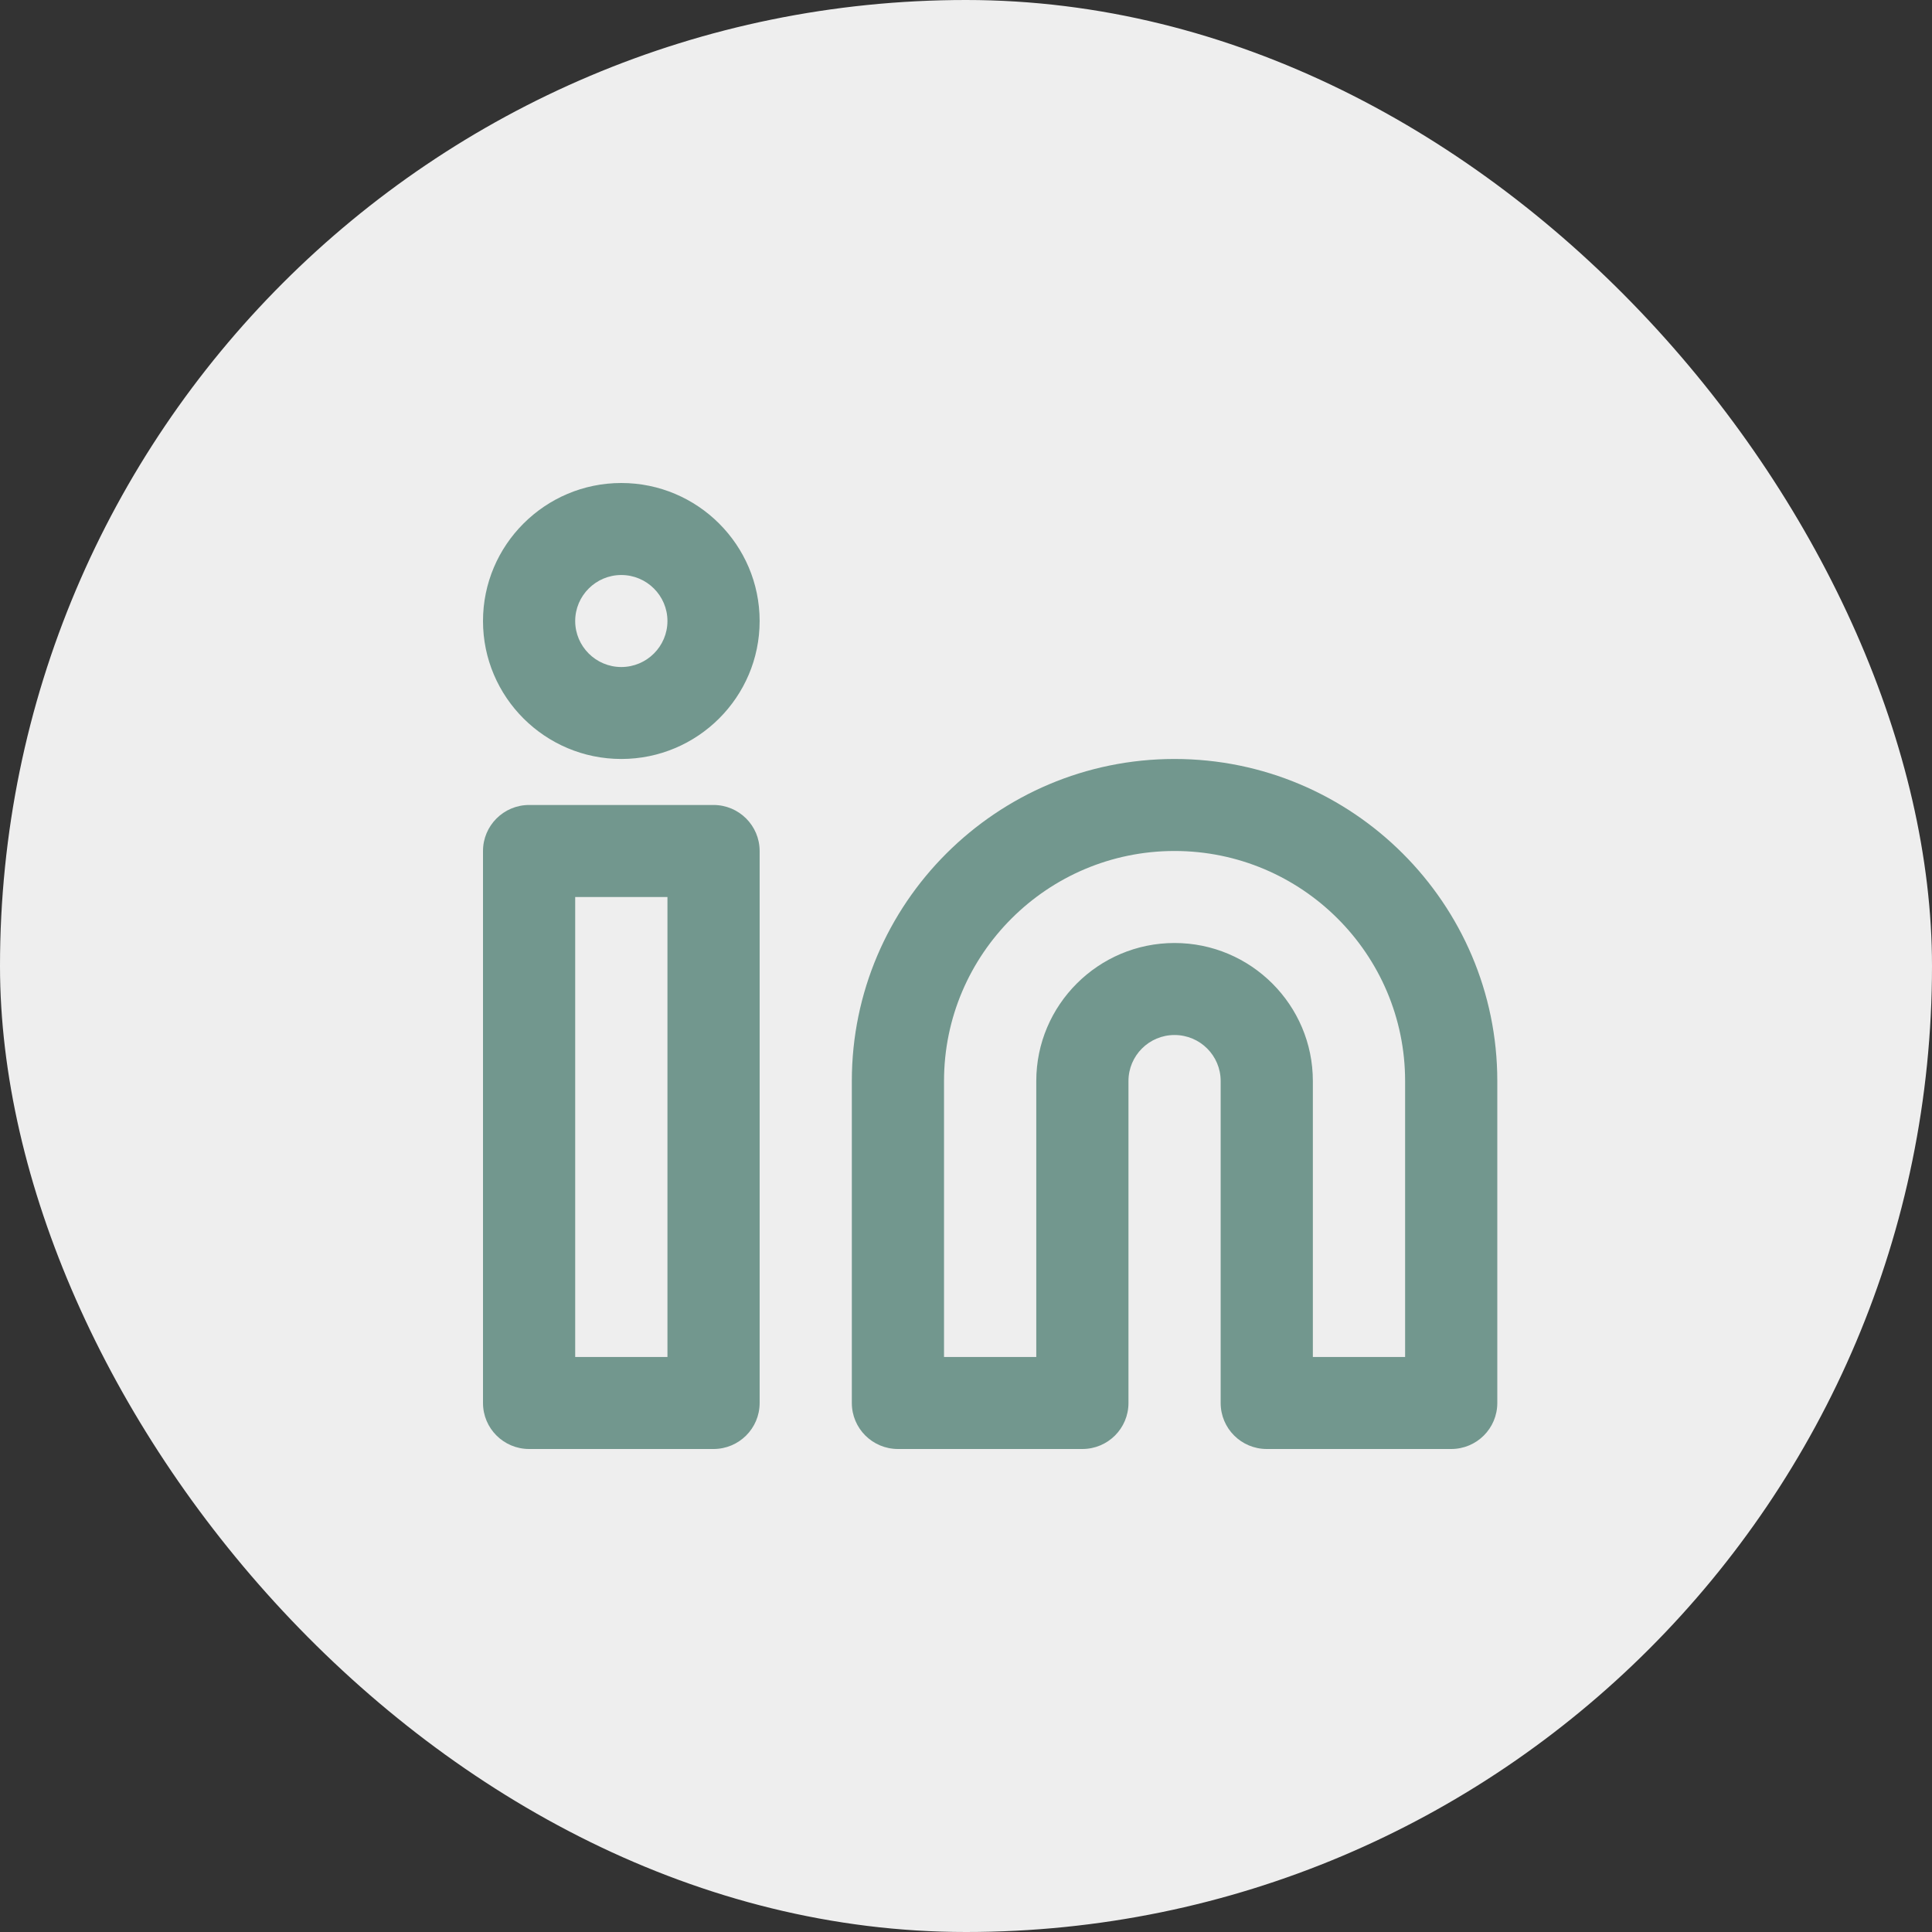 <svg width="32" height="32" viewBox="0 0 32 32" fill="none" xmlns="http://www.w3.org/2000/svg">
<rect x="0" y="0" width="32" height="32" fill="#333333" stroke="none"/>
<rect width="32" height="32" rx="16" fill="#EEEEEE"/>
<path fill-rule="evenodd" clip-rule="evenodd" d="M8 10.286C8 11.546 9.028 12.571 10.291 12.571C11.554 12.571 12.582 11.546 12.582 10.286C12.582 9.026 11.554 8 10.291 8C9.028 8 8 9.026 8 10.286ZM9.527 10.286C9.527 9.866 9.87 9.524 10.291 9.524C10.712 9.524 11.055 9.866 11.055 10.286C11.055 10.706 10.712 11.048 10.291 11.048C9.87 11.048 9.527 10.706 9.527 10.286Z" fill="#72978E"/>
<path fill-rule="evenodd" clip-rule="evenodd" d="M24.036 24H20.982C20.559 24 20.218 23.659 20.218 23.238V17.905C20.218 17.484 19.876 17.143 19.454 17.143C19.033 17.143 18.691 17.484 18.691 17.905V23.238C18.691 23.659 18.35 24 17.927 24H14.873C14.451 24 14.109 23.659 14.109 23.238V17.905C14.109 14.964 16.507 12.571 19.454 12.571C22.401 12.571 24.8 14.964 24.8 17.905V23.238C24.8 23.659 24.459 24 24.036 24ZM21.745 22.476H23.273V17.905C23.273 15.804 21.56 14.095 19.454 14.095C17.349 14.095 15.636 15.804 15.636 17.905V22.476H17.164V17.905C17.164 16.645 18.192 15.619 19.454 15.619C20.718 15.619 21.745 16.645 21.745 17.905V22.476Z" fill="#72978E"/>
<path fill-rule="evenodd" clip-rule="evenodd" d="M12.582 23.238C12.582 23.659 12.24 24 11.818 24H8.764C8.342 24 8 23.659 8 23.238V14.095C8 13.675 8.342 13.333 8.764 13.333H11.818C12.24 13.333 12.582 13.675 12.582 14.095V23.238ZM9.527 14.857V22.476H11.055V14.857H9.527Z" fill="#72978E"/>
</svg>
